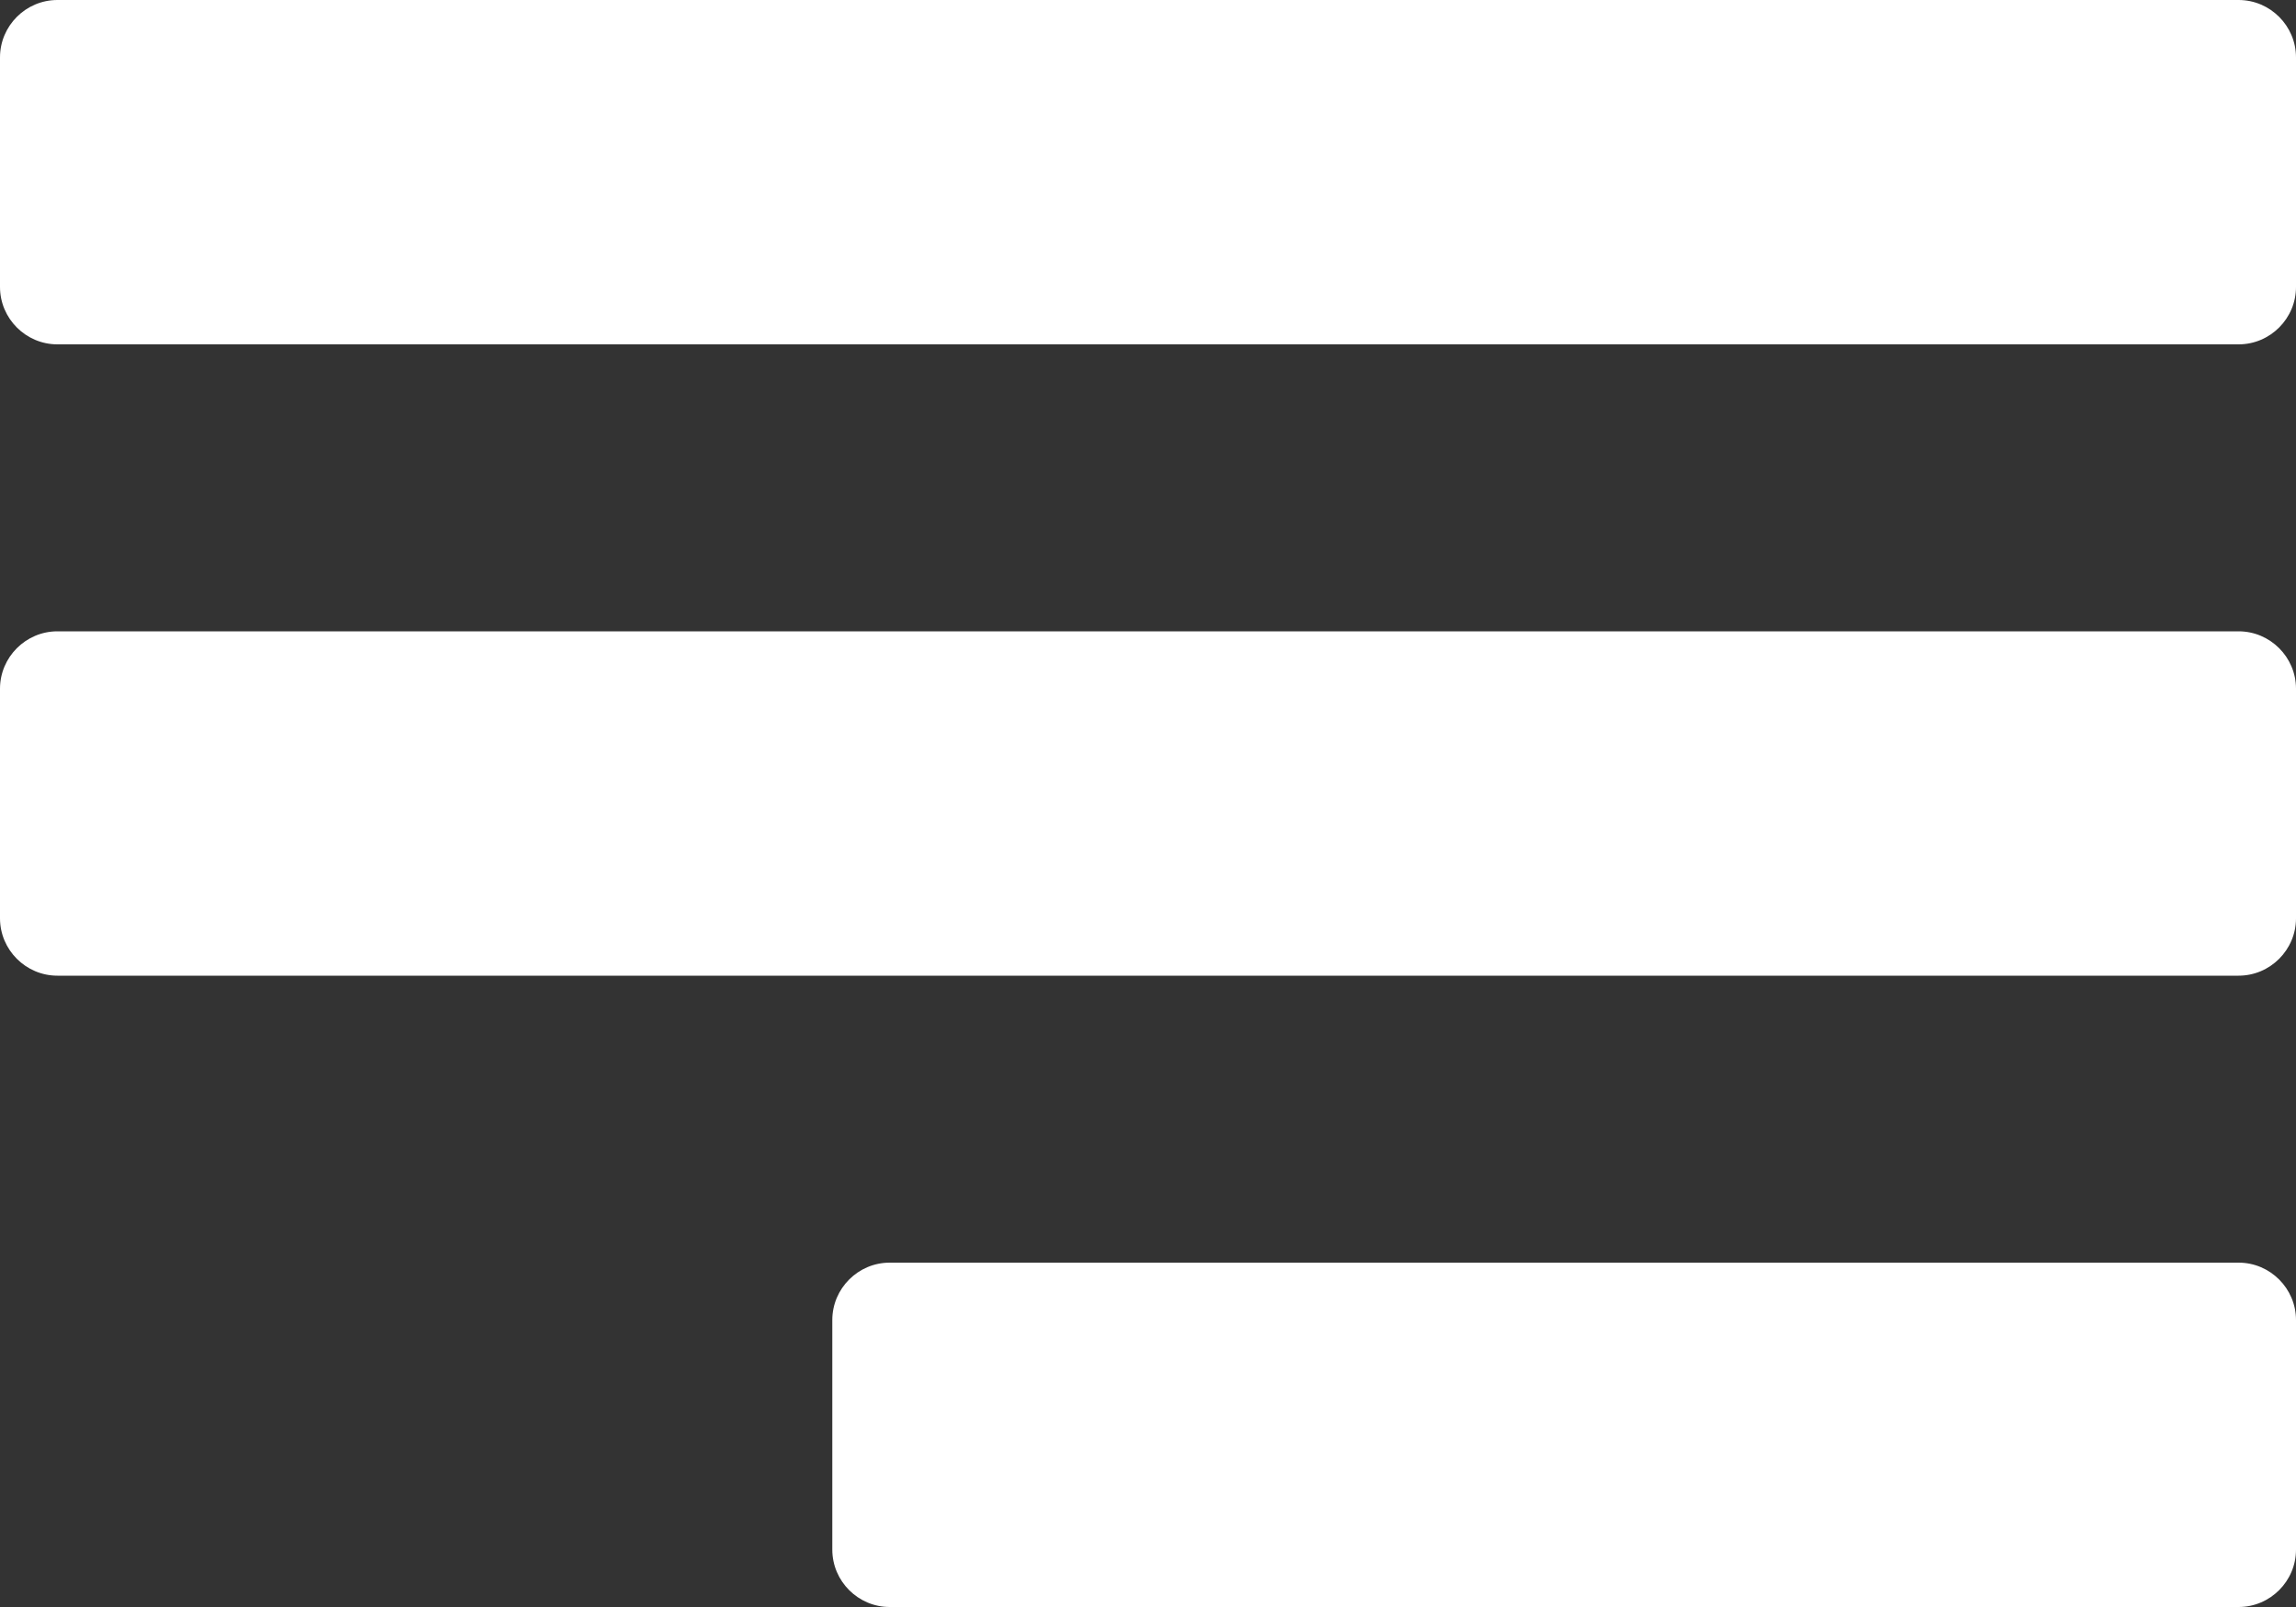 <?xml version="1.0" encoding="UTF-8"?> <svg xmlns="http://www.w3.org/2000/svg" width="80" height="56" viewBox="0 0 80 56" fill="none"><rect x="0" y="0" width="80" height="56" fill="#333333" stroke="none"/> <path fill-rule="evenodd" clip-rule="evenodd" d="M78 56H31C29.9 56 29 55.1 29 54V46C29 44.9 29.9 44 31 44H78C79.1 44 80 44.9 80 46V54C80 55.1 79.1 56 78 56ZM78 34H2C0.9 34 0 33.1 0 32V24C0 22.9 0.9 22 2 22H78C79.1 22 80 22.9 80 24V32C80 33.1 79.1 34 78 34ZM78 12H2C0.9 12 0 11.1 0 10V2C0 0.9 0.9 0 2 0H78C79.1 0 80 0.9 80 2V10C80 11.1 79.1 12 78 12Z" fill="white"></path> </svg> 